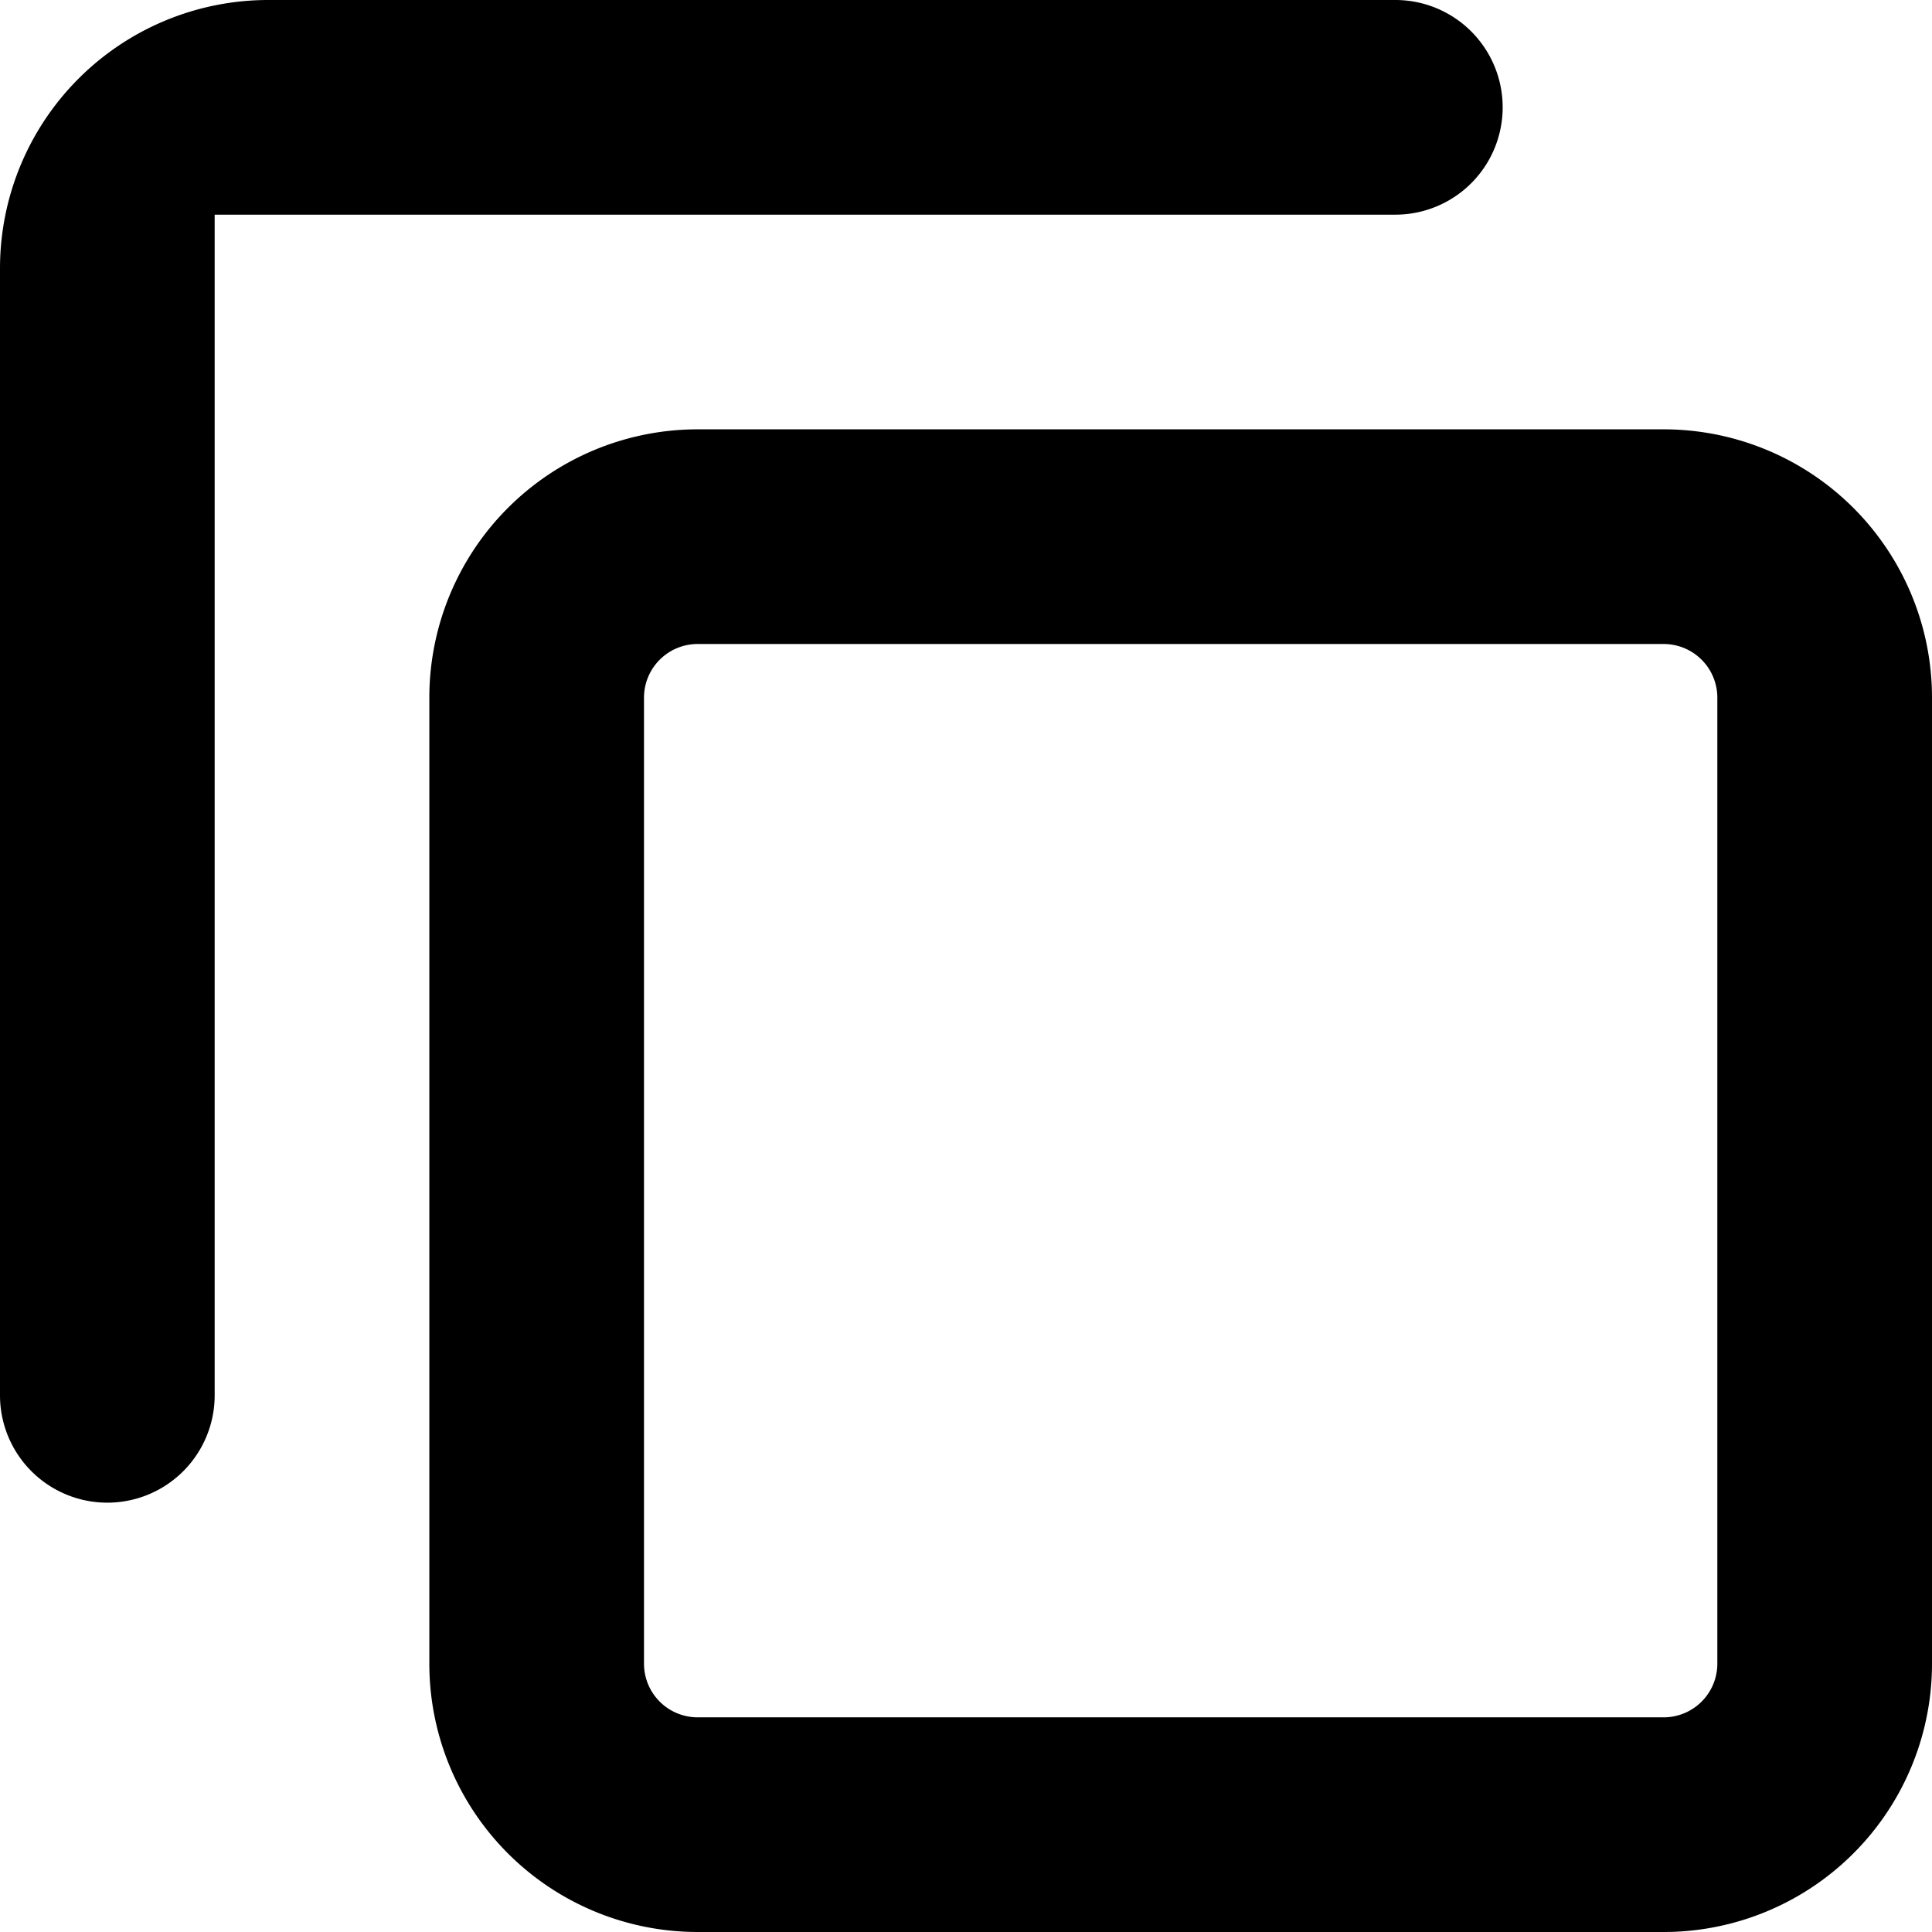 <svg xmlns="http://www.w3.org/2000/svg" fill-rule="evenodd" width="18" height="18" viewBox="0 0 18 18">
	<path d="M16,6.5v9a.5.5,0,0,1-.5.5h-9a.5.5,0,0,1-.5-.5v-9A.5.5,0,0,1,6.5,6h9a.5.5,0,0,1,.5.5M15.5,4A2.5,2.5,0,0,1,18,6.5h0v9A2.5,2.5,0,0,1,15.5,18h-9A2.5,2.5,0,0,1,4,15.5H4v-9A2.5,2.5,0,0,1,6.5,4h9ZM13,0a1,1,0,0,1,0,2H2V13a1,1,0,0,1-2,0V2.5A2.5,2.5,0,0,1,2.5,0Z"/>
</svg>